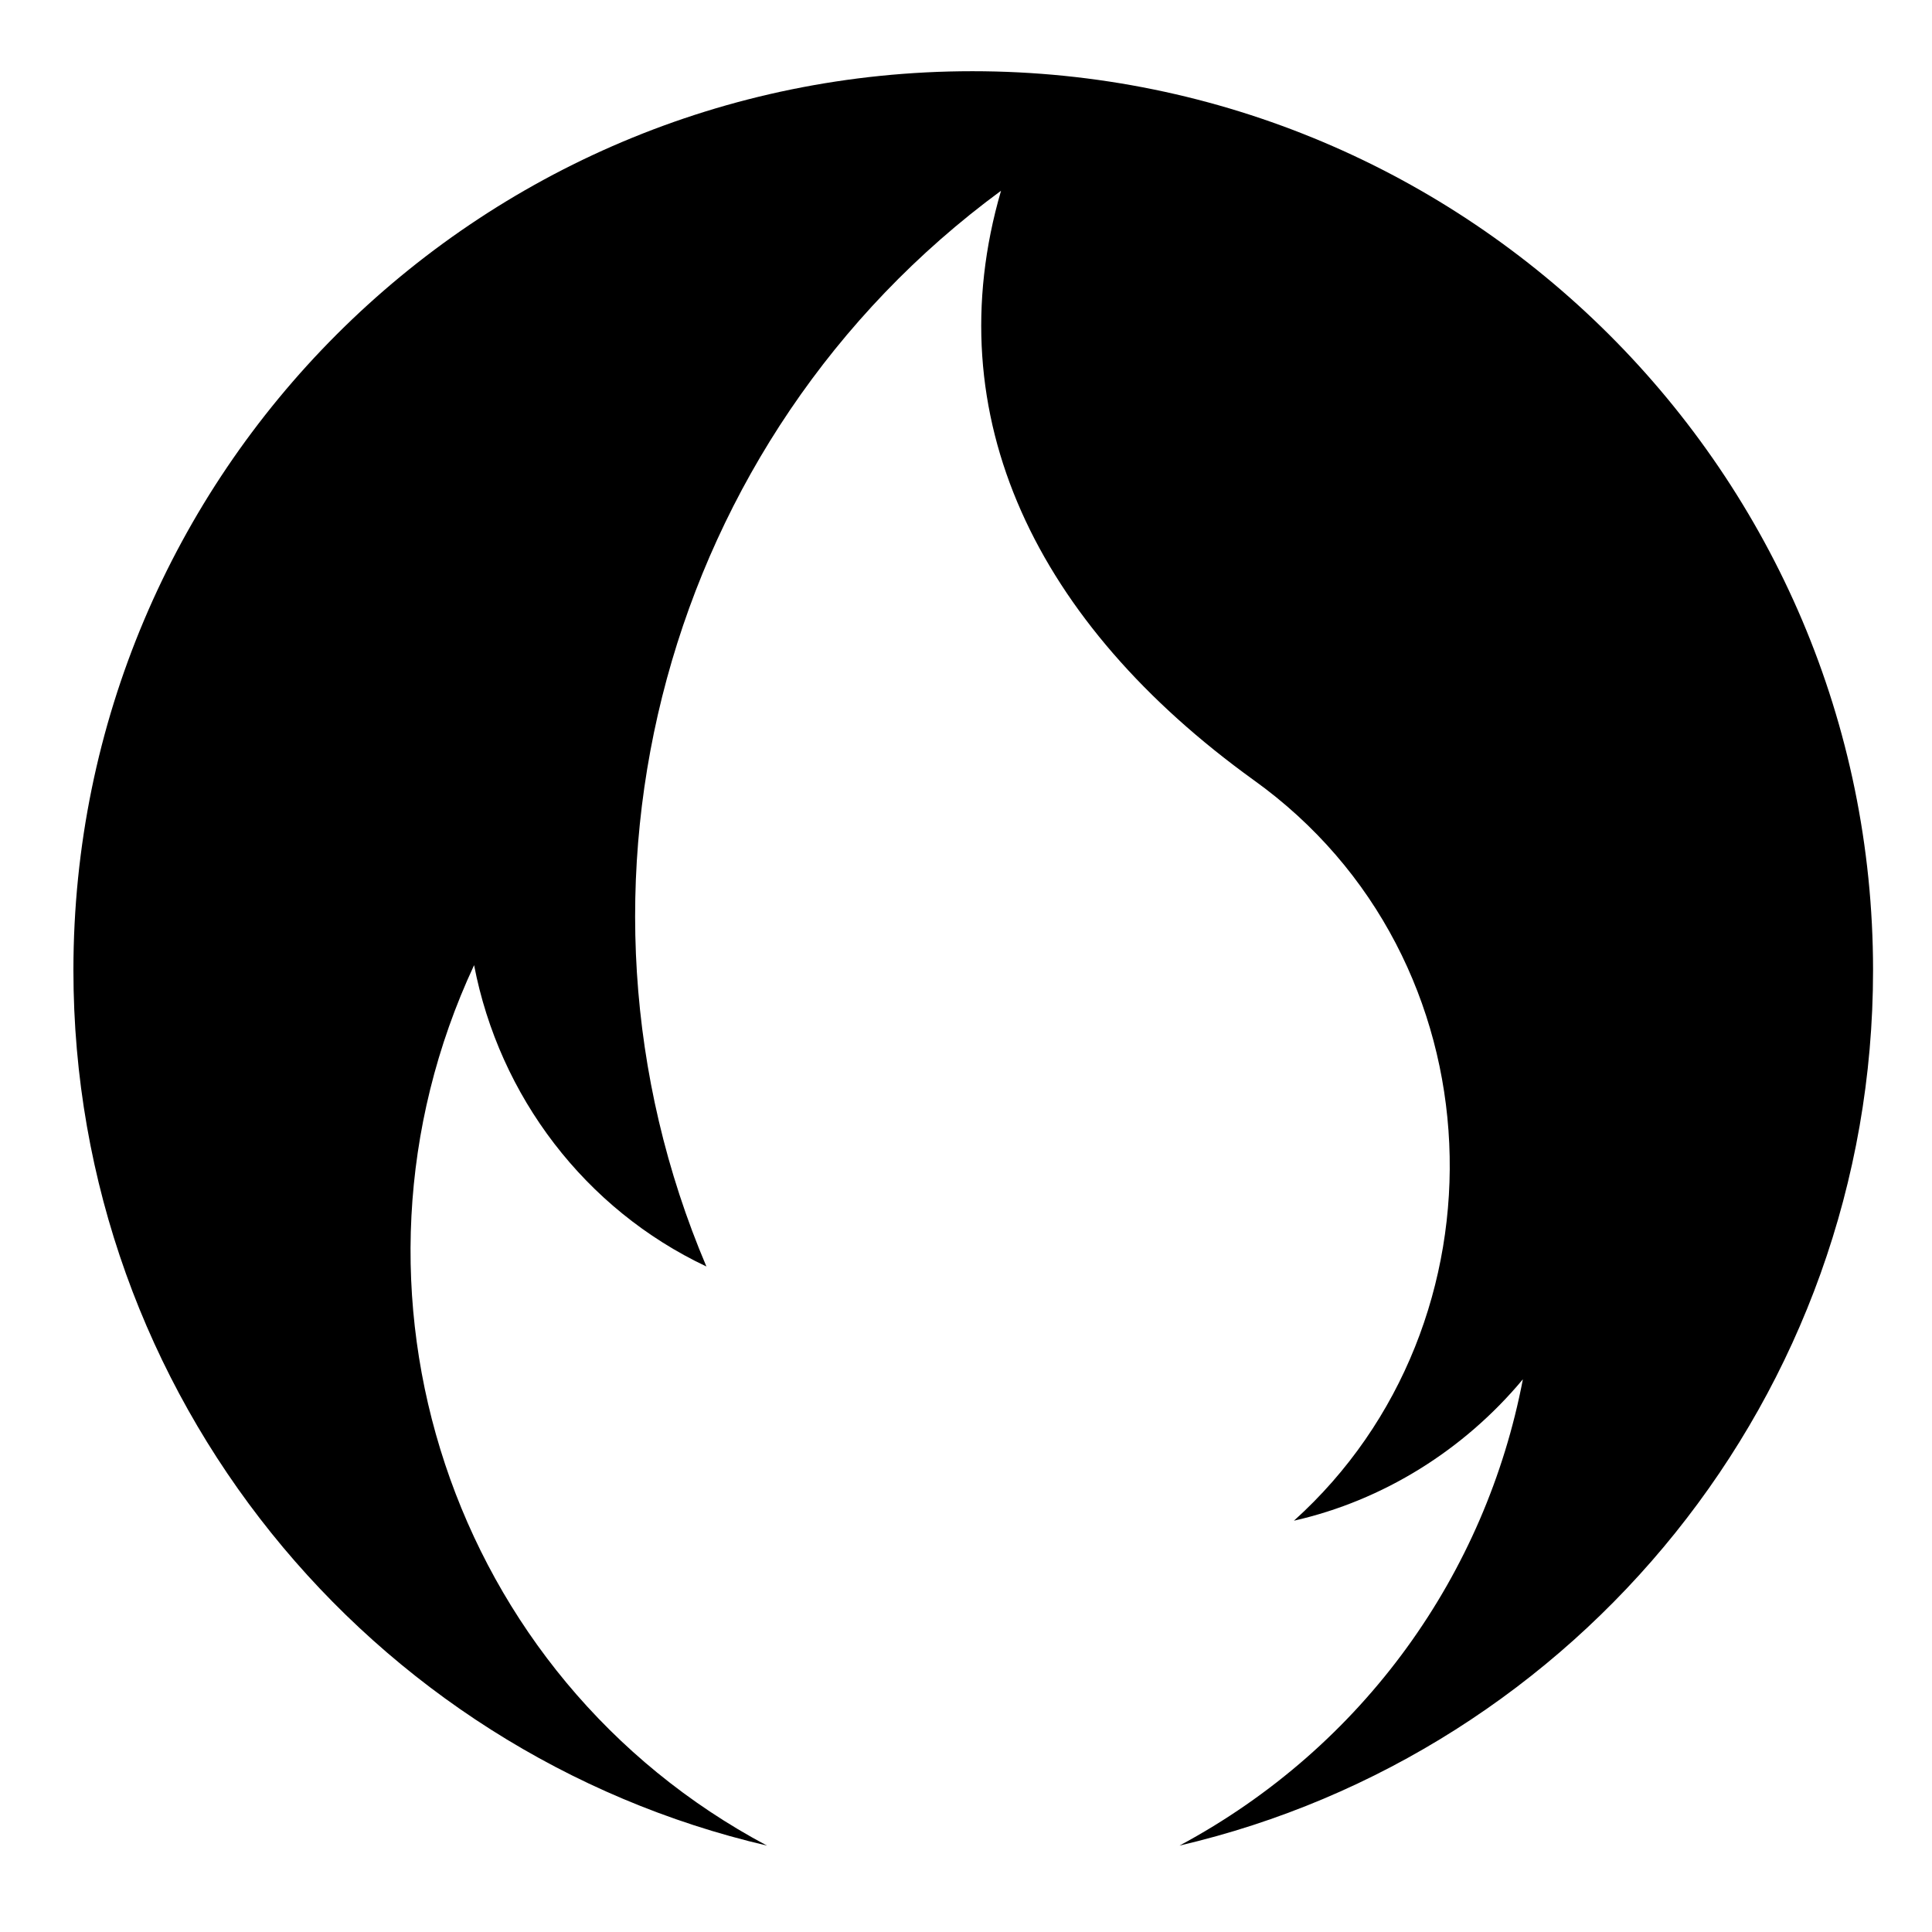 <svg xmlns="http://www.w3.org/2000/svg" xml:space="preserve" viewBox="0 0 100 100"><path d="M50.33 3.686C24.625 3.686 3.8 24.512 3.8 50.217c0 22.046 15.336 40.519 35.9 45.311-16.381-8.713-23.004-28.755-15.161-45.572 1.307 6.796 5.75 12.635 12.024 15.597-8.365-19.693-2.178-42.871 15.25-55.68-3.399 11.676 1.83 22.394 13.07 30.498 12.896 9.236 13.419 28.145 2.091 38.34 4.618-1.046 8.801-3.66 11.85-7.32-1.916 10.021-8.19 18.996-17.775 24.137 20.564-4.792 35.9-23.265 35.9-45.31 0-25.706-20.913-46.532-46.618-46.532" style="clip-rule:evenodd;fill-rule:evenodd;stroke-width:.871"/></svg>